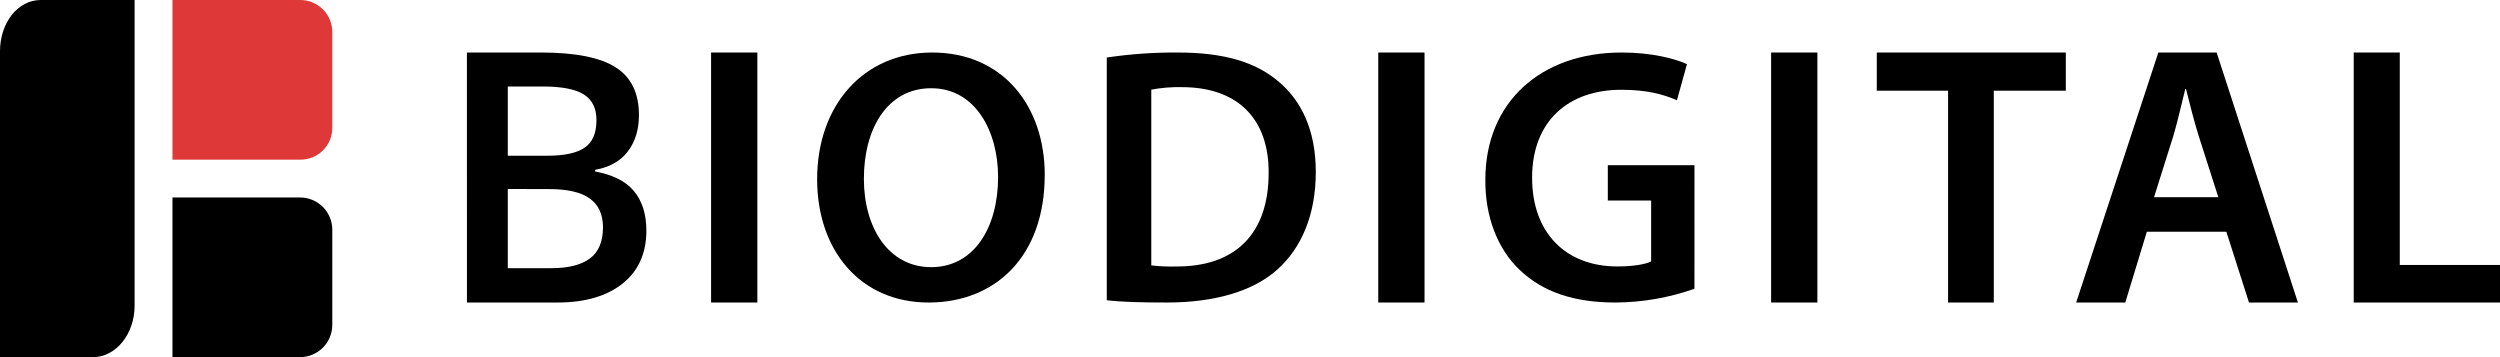 <svg width="280" height="40" viewBox="0 0 280 40" fill="none" xmlns="http://www.w3.org/2000/svg">
<g clip-path="url(#clip0)">
<path d="M263.616 5.882H268.775V29.675H279.999V33.882H263.616V5.882Z" fill="black"/>
<path d="M240.447 25.953L238.032 33.882H232.53L241.735 5.882H248.263L257.367 33.882H251.888L249.351 25.953H240.447ZM248.456 22.09L246.246 15.202C245.714 13.506 245.243 11.584 244.833 9.969H244.75C244.341 11.584 243.912 13.546 243.42 15.202L241.25 22.09H248.456Z" fill="black"/>
<path d="M218.184 10.158H210.199V5.882H231.371V10.158H223.305V33.882H218.184V10.158Z" fill="black"/>
<path d="M159.547 5.882H154.365V33.882H159.547V5.882Z" fill="black"/>
<path d="M189.779 32.341C186.938 33.345 183.949 33.866 180.936 33.882C176.286 33.882 172.795 32.706 170.19 30.216C167.742 27.894 166.32 24.268 166.36 20.122C166.36 11.45 172.555 5.882 181.638 5.882C185.027 5.882 187.673 6.588 188.94 7.184L187.816 11.231C186.314 10.569 184.467 10.054 181.581 10.054C175.706 10.054 171.596 13.518 171.596 19.908C171.596 26.137 175.424 29.842 181.138 29.842C182.924 29.842 184.267 29.607 184.928 29.28V22.456H180.076V18.501H189.781L189.779 32.341Z" fill="black"/>
<path d="M203.547 5.882H198.365V33.882H203.547V5.882Z" fill="black"/>
<path d="M123.959 6.442C126.595 6.049 129.258 5.862 131.924 5.882C137.045 5.882 140.585 6.941 143.108 9.061C145.748 11.219 147.369 14.577 147.369 19.252C147.369 24.13 145.72 27.786 143.108 30.146C140.387 32.624 136.025 33.882 130.701 33.882C127.78 33.882 125.58 33.824 123.959 33.624V6.442ZM128.96 29.725C129.877 29.832 130.801 29.872 131.723 29.845C138.225 29.885 142.088 26.315 142.088 19.372C142.128 13.318 138.627 9.76 132.364 9.76C131.217 9.734 130.071 9.827 128.944 10.04V29.725H128.96Z" fill="black"/>
<path d="M117.008 19.605C117.008 28.706 111.496 33.882 104.003 33.882C96.352 33.882 91.519 28.04 91.519 20.08C91.519 11.744 96.753 5.882 104.406 5.882C112.335 5.882 117.013 11.882 117.013 19.605H117.008ZM96.755 20.021C96.755 25.527 99.53 29.922 104.293 29.922C109.091 29.922 111.786 25.487 111.786 19.824C111.786 14.713 109.249 9.882 104.293 9.882C99.377 9.882 96.755 14.416 96.755 20.021" fill="black"/>
<path d="M84.824 5.882H79.642V33.882H84.824V5.882Z" fill="black"/>
<path d="M52.294 5.882H60.616C64.488 5.882 67.263 6.45 68.987 7.562C70.712 8.675 71.562 10.459 71.562 12.887C71.562 14.534 71.136 15.885 70.304 16.977C69.473 18.068 68.236 18.739 66.656 19.021V19.205C68.622 19.57 70.081 20.297 70.994 21.391C71.908 22.485 72.394 23.962 72.394 25.824C72.394 28.334 71.522 30.32 69.76 31.736C67.998 33.153 65.562 33.882 62.427 33.882H52.298L52.294 5.882ZM56.873 17.442H61.292C63.216 17.442 64.614 17.139 65.487 16.532C66.38 15.925 66.804 14.885 66.804 13.433C66.804 12.118 66.319 11.167 65.391 10.579C64.462 9.991 62.917 9.689 60.851 9.689H56.873V17.442ZM56.873 21.167V30.035H61.737C63.664 30.035 65.103 29.671 66.076 28.944C67.049 28.216 67.534 27.04 67.534 25.461C67.534 24.002 67.028 22.93 66.036 22.221C65.044 21.513 63.523 21.177 61.494 21.177L56.873 21.167Z" fill="black"/>
<path d="M37.218 36.379C37.219 36.854 37.126 37.324 36.945 37.763C36.764 38.202 36.498 38.601 36.162 38.937C35.827 39.274 35.428 39.541 34.989 39.723C34.55 39.905 34.08 39.999 33.605 40H19.316V22.118H33.605C34.561 22.118 35.479 22.497 36.156 23.172C36.834 23.846 37.215 24.762 37.218 25.718V36.379Z" fill="black"/>
<path d="M37.218 14.329C37.218 14.801 37.124 15.268 36.942 15.702C36.76 16.137 36.492 16.531 36.156 16.862C35.82 17.193 35.421 17.453 34.983 17.628C34.545 17.804 34.076 17.89 33.605 17.882H19.316V0H33.605C34.077 -0.004 34.545 0.086 34.983 0.264C35.421 0.441 35.819 0.704 36.155 1.036C36.49 1.368 36.757 1.763 36.94 2.198C37.122 2.633 37.217 3.1 37.218 3.572V14.329Z" fill="#DE3838"/>
<path d="M15.076 0H4.565C1.988 0 0 2.56 0 5.739V40H10.409C12.984 40 15.076 37.412 15.076 34.24V0Z" fill="black"/>
</g>
<defs>
<clipPath id="clip0">
<rect width="280" height="40" fill="white"/>
</clipPath>
</defs>
</svg>
